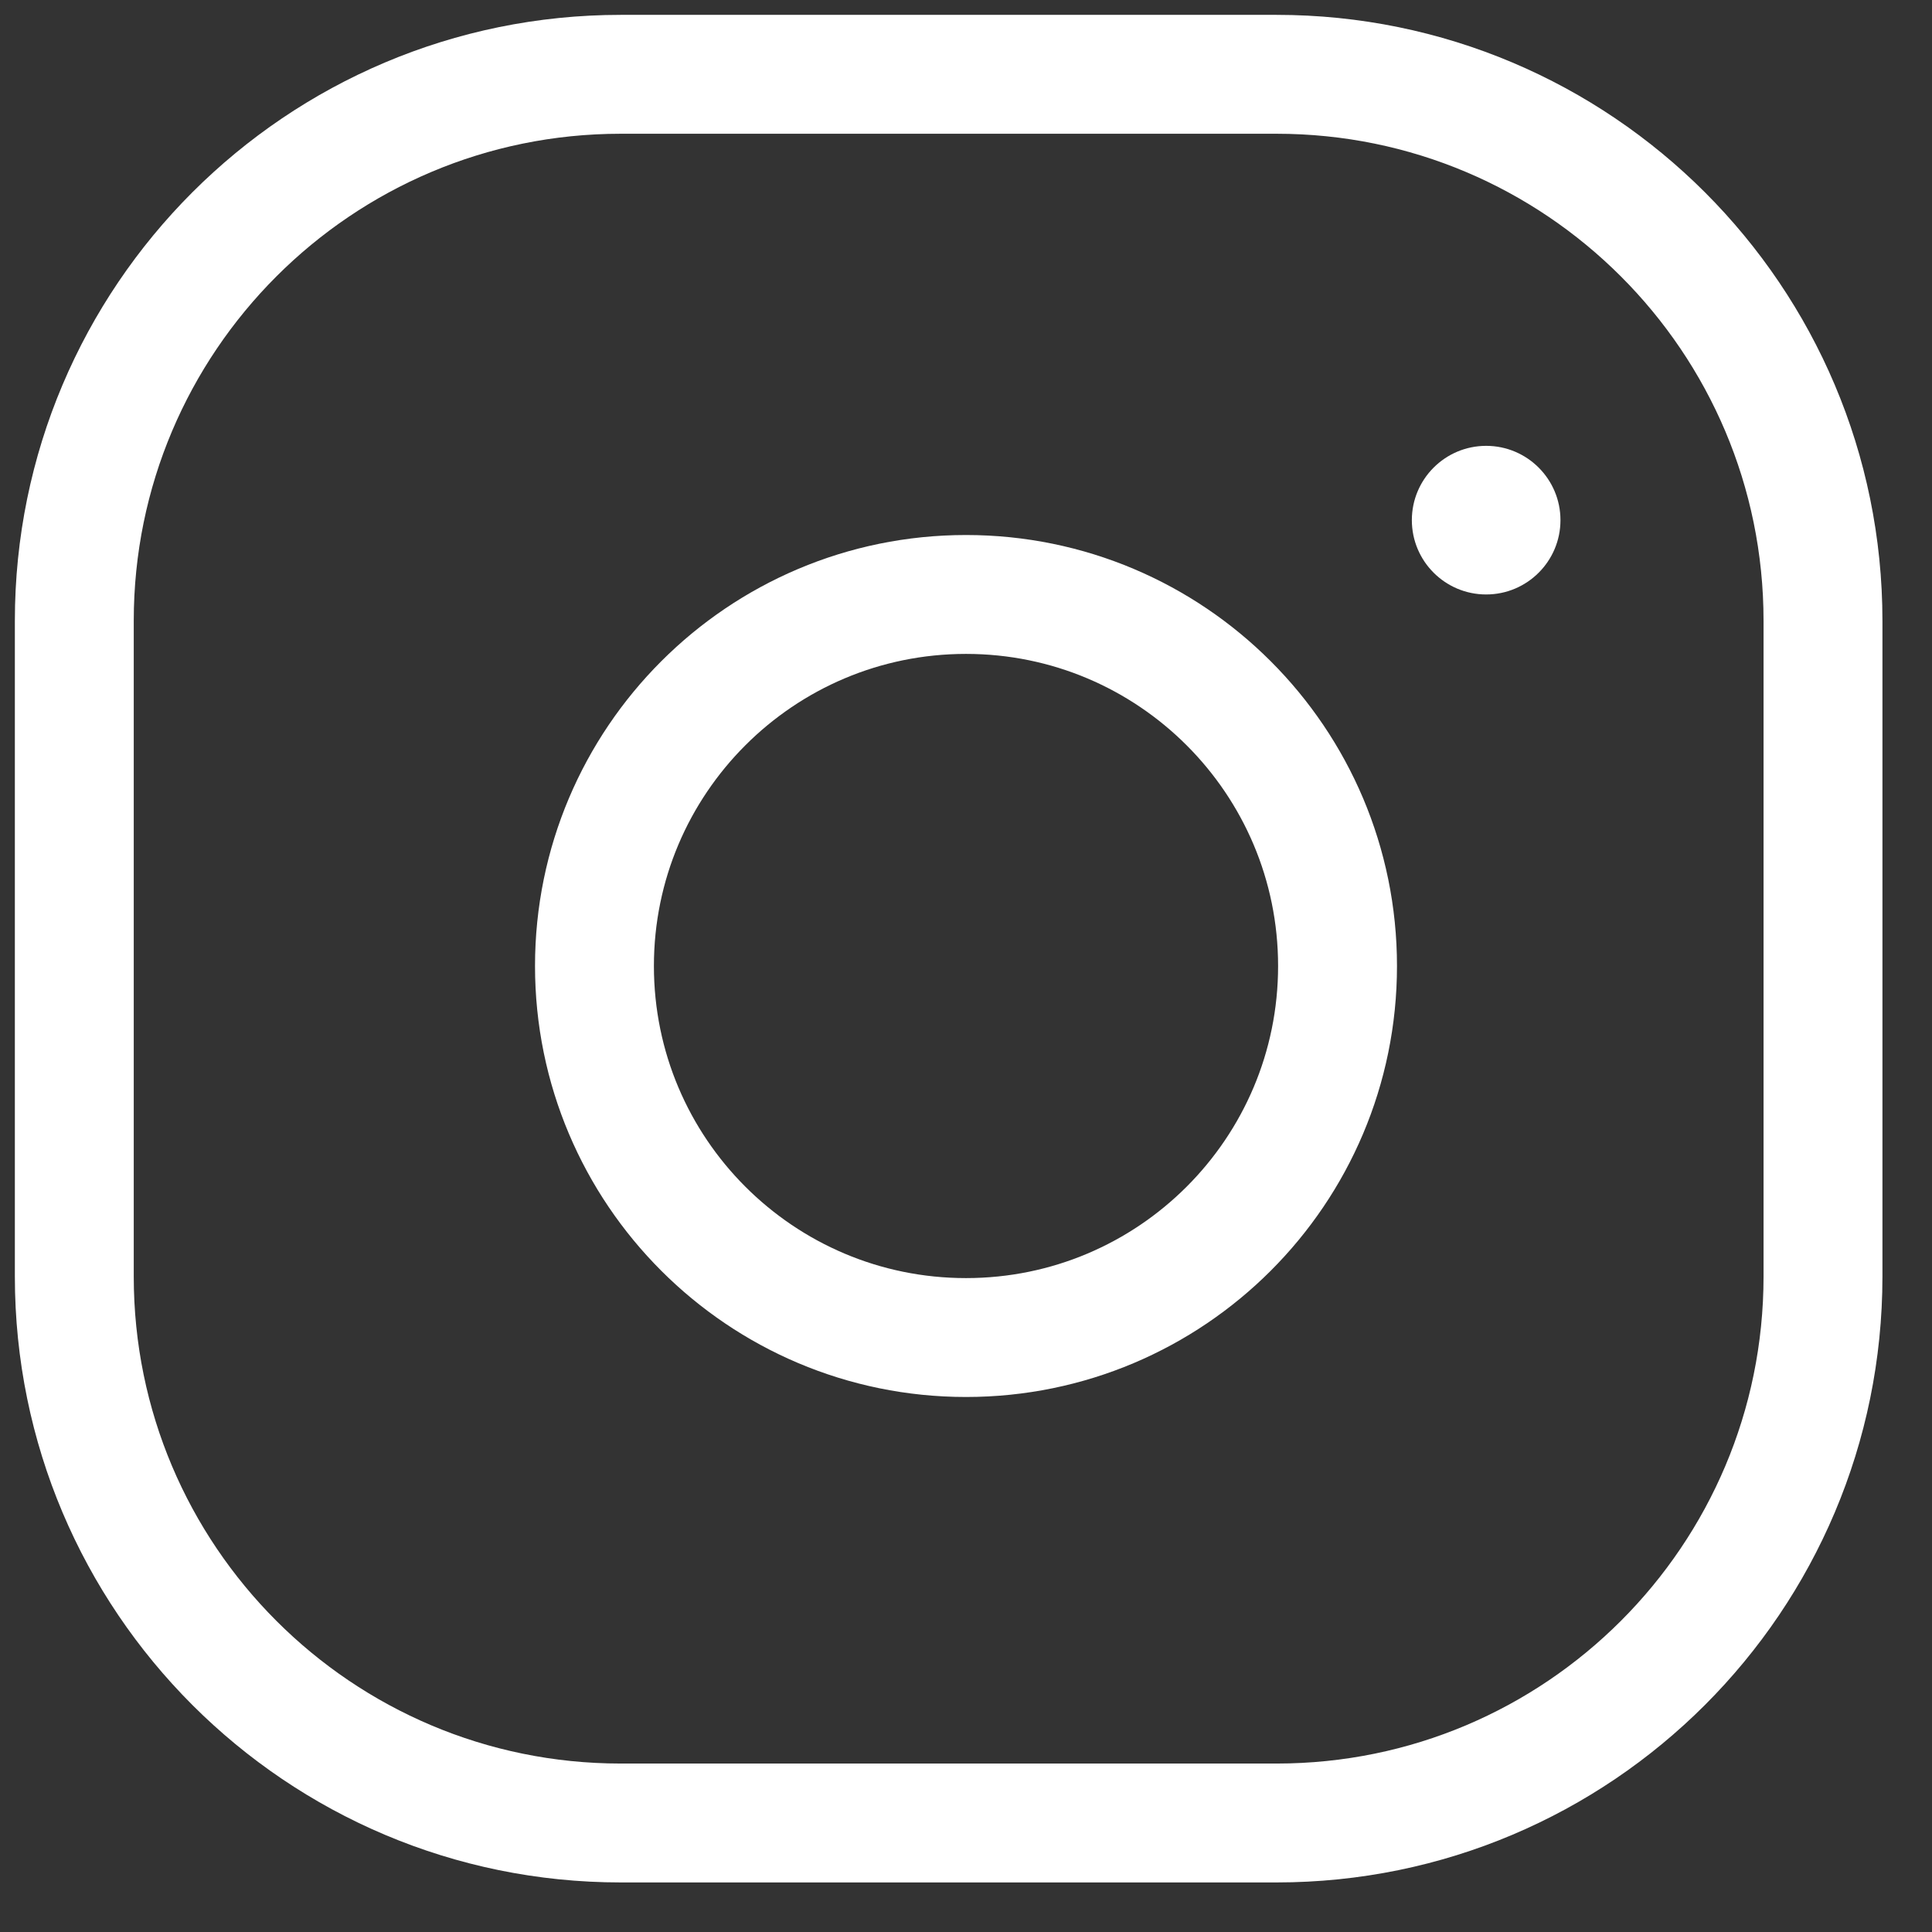 <?xml version="1.0" encoding="UTF-8"?>
<svg id="SVGDoc" width="26" height="26" xmlns="http://www.w3.org/2000/svg" version="1.1" xmlns:xlink="http://www.w3.org/1999/xlink" xmlns:avocode="https://avocode.com/" viewBox="0 0 26 26"><rect x="0" y="0" width="26" height="26" fill="#333333" stroke="none"/><defs></defs><desc>Generated with Avocode.</desc><g><g><title>instagram</title><g><title>Instagram</title><path d="M18,13c0,2.761 -2.239,5 -5,5c-2.761,0 -5,-2.239 -5,-5c0,-2.761 2.239,-5 5,-5c2.761,0 5,2.239 5,5zM17.179,1h-8.825c-4.061,0 -7.354,3.293 -7.354,7.354v8.825c0,4.061 3.293,7.354 7.354,7.354h8.825c4.061,0 7.354,-3.293 7.354,-7.354v-8.825c0,-4.061 -3.293,-7.354 -7.354,-7.354z" fill-opacity="0" fill="#ffffff" stroke-linejoin="miter" stroke-linecap="butt" stroke-opacity="1" stroke="#ffffff" stroke-miterlimit="20" stroke-width="1.6"></path></g><g><title>Oval</title><path d="M20,8c0.552,0 1,-0.448 1,-1c0,-0.552 -0.448,-1 -1,-1c-0.552,0 -1,0.448 -1,1c0,0.552 0.448,1 1,1z" fill="#ffffff" fill-opacity="1"></path></g></g></g></svg>